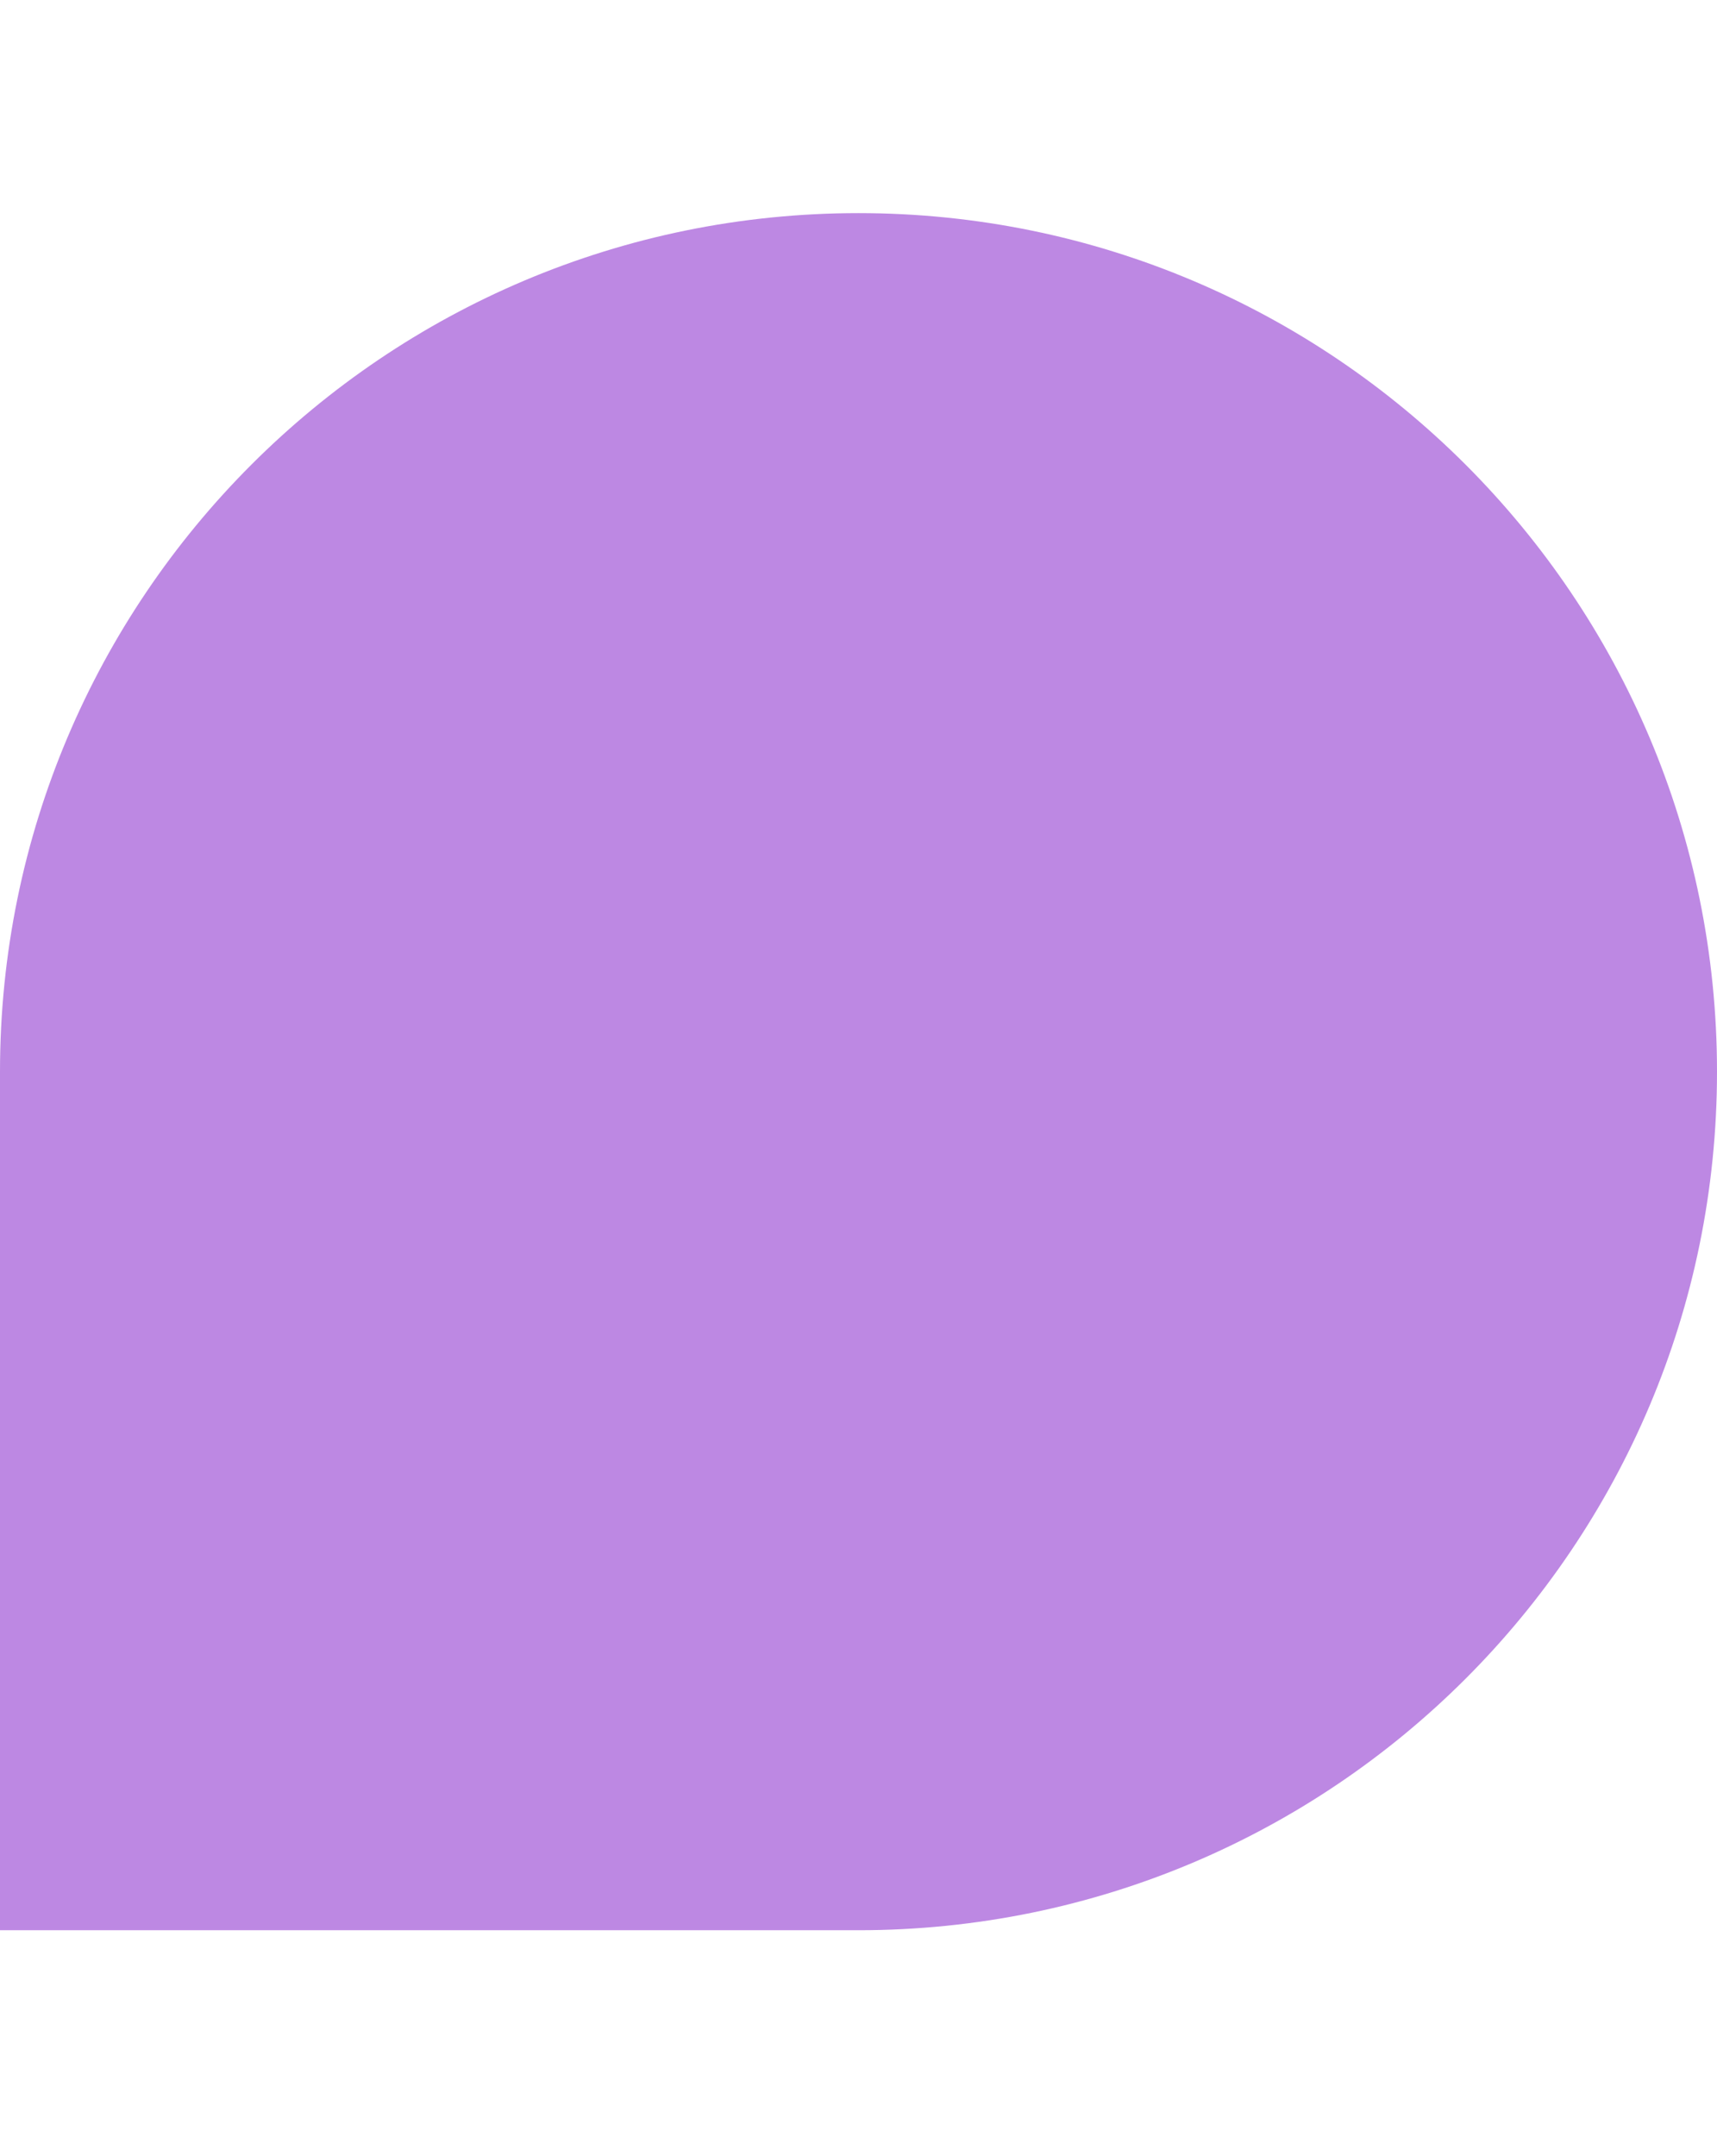 <?xml version="1.0" encoding="UTF-8"?>
<svg id="Tryb_izolacji" data-name="Tryb izolacji" xmlns="http://www.w3.org/2000/svg" version="1.1" viewBox="0 0 311.8 391.5">
  <defs>
    <style>
      .cls-1 {
        fill: #bd88e3;
        stroke-width: 0px;
      }
    </style>
  </defs>
  <path class="cls-1" d="M0,194.6C0,108.5,69.8,38.7,155.9,38.7s155.9,69.8,155.9,155.9-69.8,155.9-155.9,155.9H0v-155.9Z"/>
</svg>